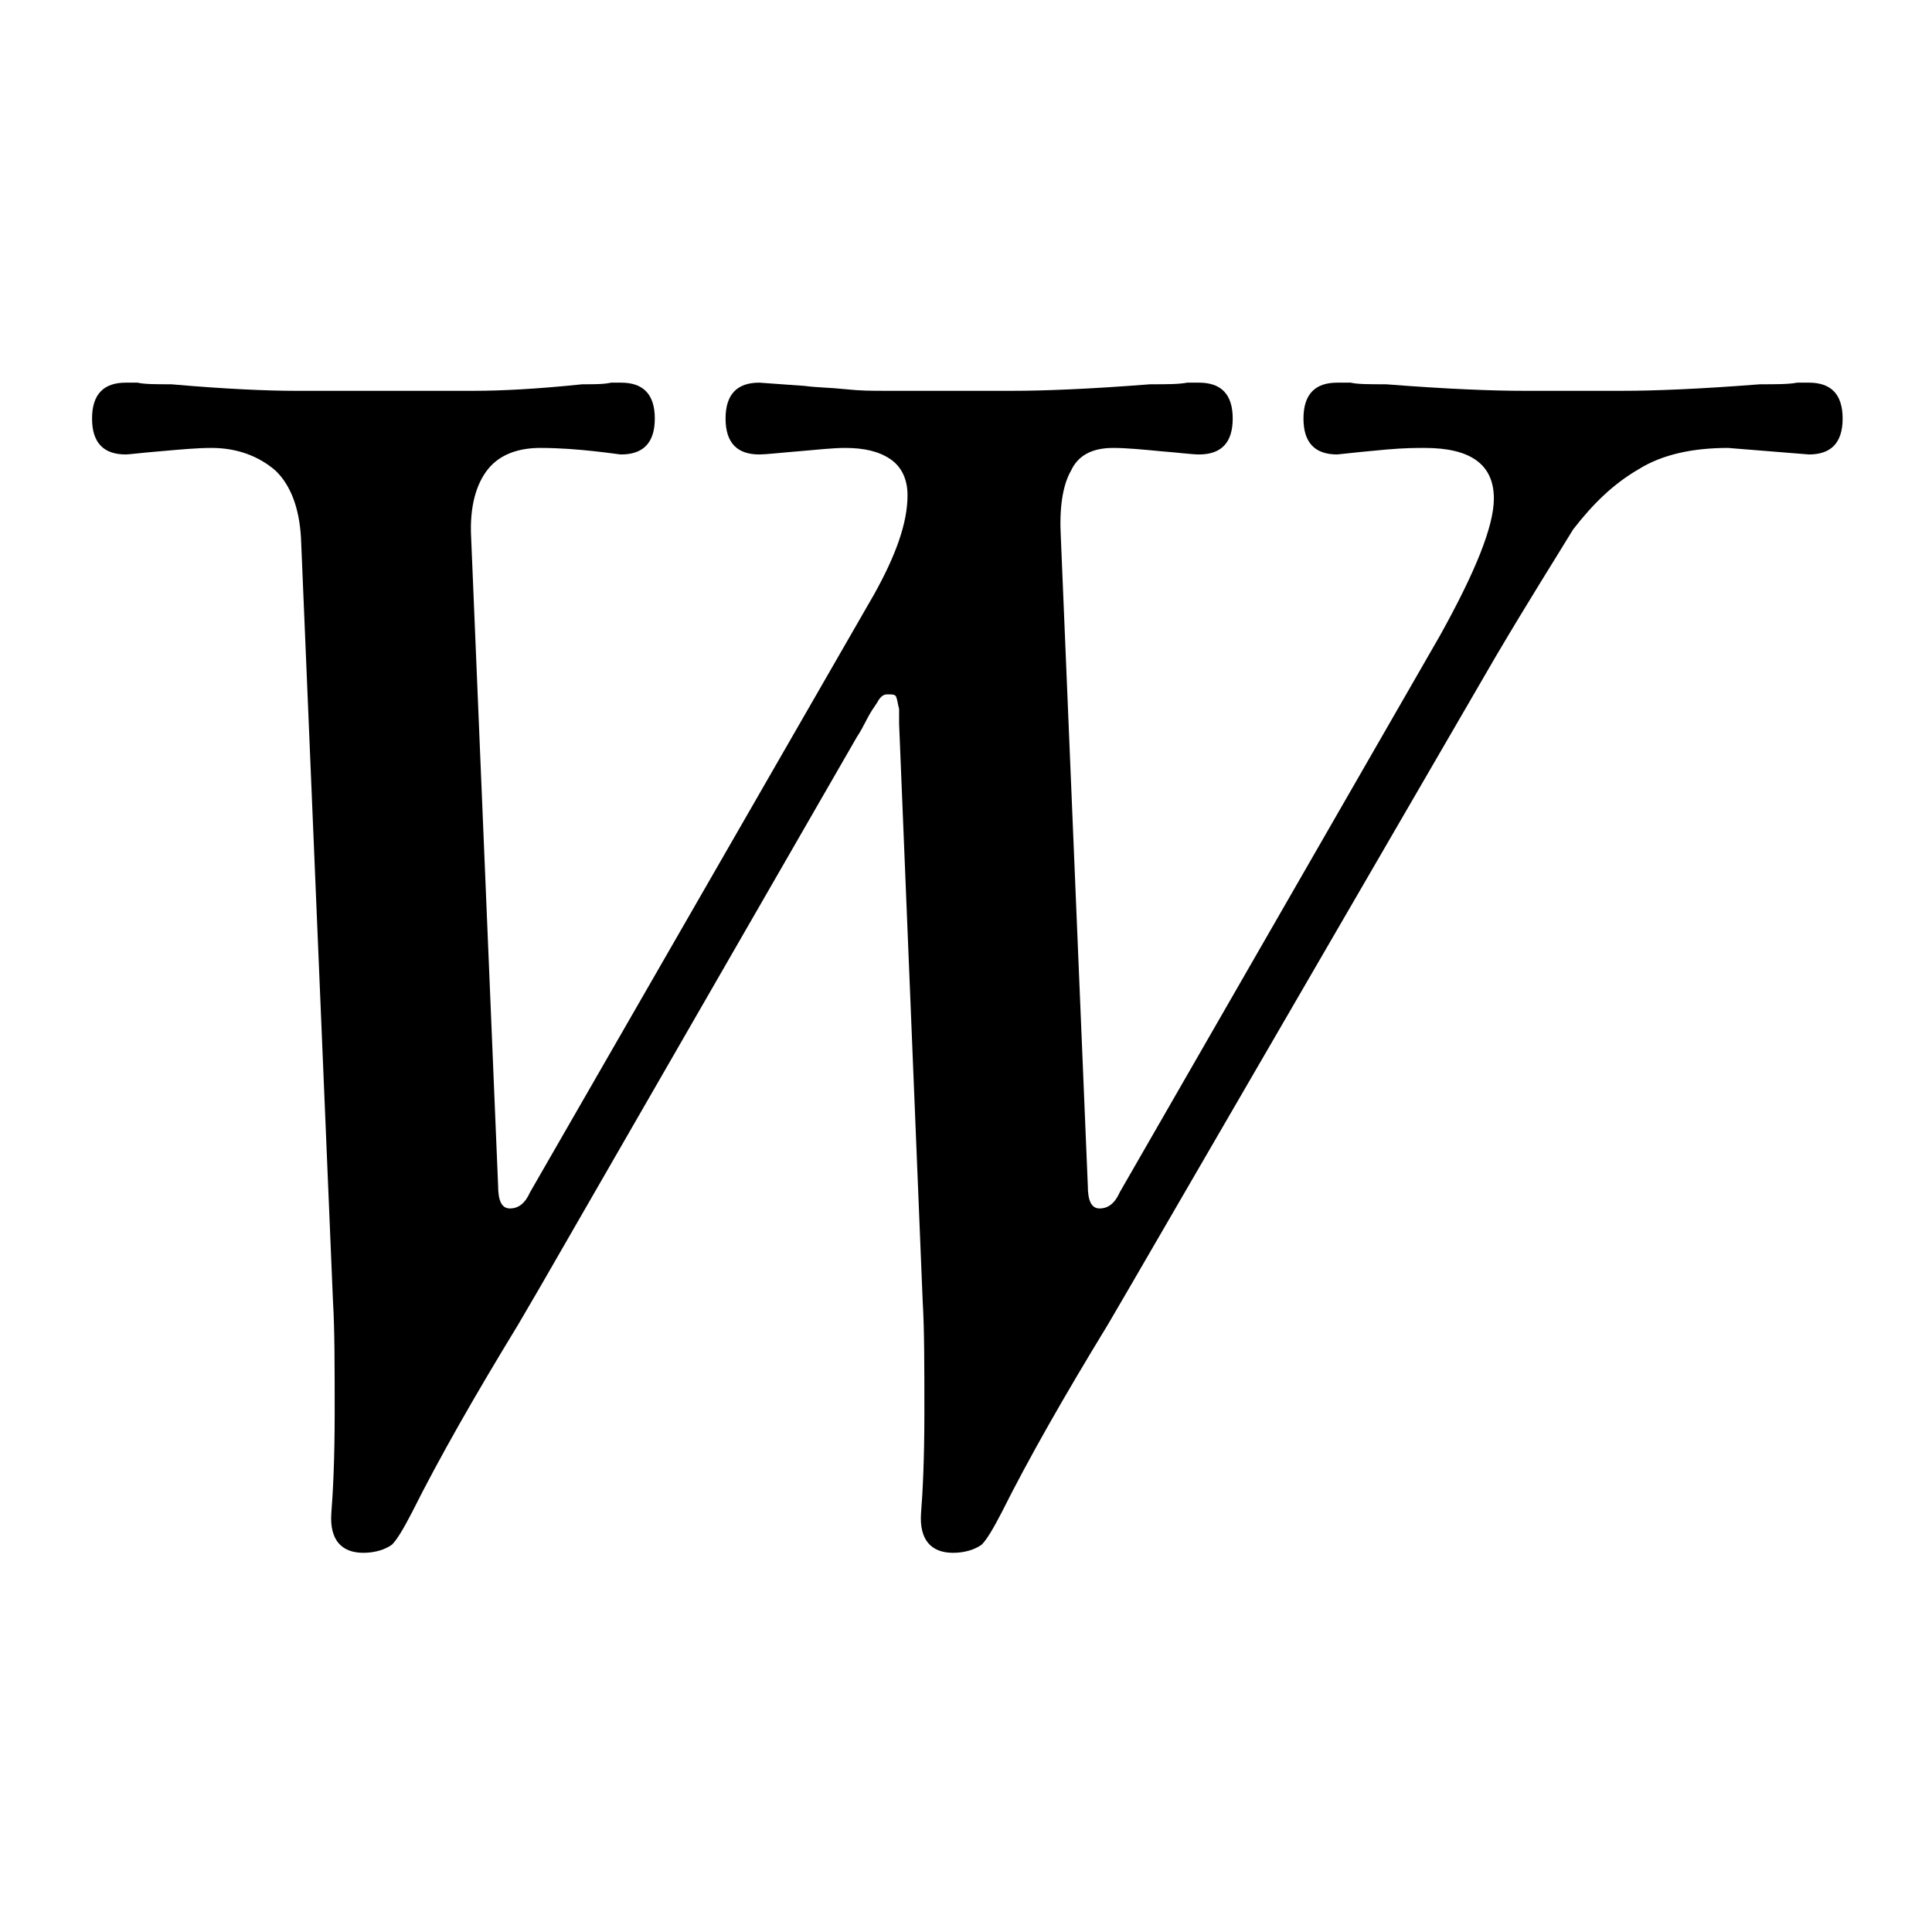 <?xml version="1.0" encoding="UTF-8" standalone="no"?>
<!DOCTYPE svg PUBLIC "-//W3C//DTD SVG 1.1//EN" "http://www.w3.org/Graphics/SVG/1.1/DTD/svg11.dtd">
<svg width="100%" height="100%" viewBox="0 0 350 350" version="1.1" xmlns="http://www.w3.org/2000/svg" xmlns:xlink="http://www.w3.org/1999/xlink" xml:space="preserve" xmlns:serif="http://www.serif.com/" style="fill-rule:evenodd;clip-rule:evenodd;stroke-linejoin:round;stroke-miterlimit:2;">
    <g transform="matrix(1,0,0,1,-700,-1000)">
        <g id="Logo" transform="matrix(0.989,0,0,1.133,70.198,47.411)">
            <rect x="637" y="841" width="354" height="309" style="fill:none;"/>
            <g transform="matrix(308.625,0,0,260.95,615.708,1085.92)">
                <path d="M0.284,0.012C0.271,0.012 0.264,0.004 0.265,-0.012C0.266,-0.025 0.267,-0.045 0.267,-0.074C0.267,-0.102 0.267,-0.125 0.266,-0.142L0.247,-0.61C0.246,-0.628 0.241,-0.642 0.232,-0.651C0.222,-0.66 0.209,-0.665 0.194,-0.665C0.185,-0.665 0.175,-0.664 0.164,-0.663C0.152,-0.662 0.145,-0.661 0.143,-0.661C0.13,-0.661 0.123,-0.668 0.123,-0.683C0.123,-0.698 0.13,-0.705 0.143,-0.705C0.144,-0.705 0.146,-0.705 0.15,-0.705C0.154,-0.704 0.161,-0.704 0.17,-0.704C0.203,-0.701 0.228,-0.7 0.243,-0.7L0.35,-0.7C0.365,-0.7 0.386,-0.701 0.414,-0.704C0.421,-0.704 0.427,-0.704 0.431,-0.705C0.434,-0.705 0.436,-0.705 0.437,-0.705C0.45,-0.705 0.457,-0.698 0.457,-0.683C0.457,-0.668 0.45,-0.661 0.437,-0.661C0.436,-0.661 0.43,-0.662 0.421,-0.663C0.412,-0.664 0.401,-0.665 0.389,-0.665C0.376,-0.665 0.365,-0.661 0.358,-0.652C0.351,-0.643 0.347,-0.629 0.348,-0.61L0.364,-0.213C0.364,-0.204 0.366,-0.199 0.371,-0.199C0.376,-0.199 0.38,-0.202 0.383,-0.209L0.587,-0.575C0.6,-0.599 0.607,-0.619 0.607,-0.636C0.607,-0.645 0.604,-0.653 0.597,-0.658C0.59,-0.663 0.581,-0.665 0.57,-0.665C0.563,-0.665 0.554,-0.664 0.543,-0.663C0.531,-0.662 0.523,-0.661 0.519,-0.661C0.506,-0.661 0.499,-0.668 0.499,-0.683C0.499,-0.698 0.506,-0.705 0.519,-0.705L0.546,-0.703C0.553,-0.702 0.561,-0.702 0.57,-0.701C0.579,-0.7 0.586,-0.7 0.593,-0.7L0.67,-0.7C0.687,-0.7 0.714,-0.701 0.751,-0.704C0.761,-0.704 0.768,-0.704 0.773,-0.705C0.777,-0.705 0.779,-0.705 0.78,-0.705C0.793,-0.705 0.8,-0.698 0.8,-0.683C0.8,-0.668 0.793,-0.661 0.78,-0.661C0.776,-0.661 0.769,-0.662 0.757,-0.663C0.747,-0.664 0.737,-0.665 0.729,-0.665C0.716,-0.665 0.708,-0.66 0.704,-0.651C0.699,-0.642 0.697,-0.628 0.698,-0.61L0.714,-0.213C0.714,-0.204 0.716,-0.199 0.721,-0.199C0.726,-0.199 0.73,-0.202 0.733,-0.209L0.923,-0.55C0.944,-0.589 0.955,-0.617 0.955,-0.634C0.955,-0.655 0.941,-0.665 0.914,-0.665C0.909,-0.665 0.902,-0.665 0.891,-0.664C0.88,-0.663 0.871,-0.662 0.862,-0.661C0.849,-0.661 0.842,-0.668 0.842,-0.683C0.842,-0.698 0.849,-0.705 0.862,-0.705C0.863,-0.705 0.865,-0.705 0.87,-0.705C0.874,-0.704 0.881,-0.704 0.891,-0.704C0.928,-0.701 0.955,-0.7 0.972,-0.7L1.032,-0.7C1.049,-0.7 1.076,-0.701 1.113,-0.704C1.123,-0.704 1.13,-0.704 1.135,-0.705C1.139,-0.705 1.141,-0.705 1.142,-0.705C1.155,-0.705 1.162,-0.698 1.162,-0.683C1.162,-0.668 1.155,-0.661 1.142,-0.661L1.094,-0.665C1.073,-0.665 1.055,-0.661 1.041,-0.652C1.026,-0.643 1.014,-0.631 1.002,-0.615C0.992,-0.598 0.976,-0.572 0.956,-0.537L0.739,-0.151L0.726,-0.128C0.7,-0.084 0.679,-0.046 0.663,-0.013C0.658,-0.003 0.654,0.004 0.651,0.007C0.647,0.01 0.641,0.012 0.634,0.012C0.621,0.012 0.614,0.004 0.615,-0.012C0.616,-0.025 0.617,-0.045 0.617,-0.074C0.617,-0.102 0.617,-0.125 0.616,-0.142L0.602,-0.496C0.602,-0.499 0.602,-0.502 0.602,-0.505C0.601,-0.509 0.601,-0.511 0.6,-0.513C0.599,-0.514 0.598,-0.514 0.595,-0.514C0.593,-0.514 0.591,-0.513 0.589,-0.509C0.587,-0.506 0.585,-0.503 0.583,-0.499C0.581,-0.495 0.579,-0.491 0.577,-0.488L0.389,-0.151L0.376,-0.128C0.35,-0.084 0.329,-0.046 0.313,-0.013C0.308,-0.003 0.304,0.004 0.301,0.007C0.297,0.01 0.291,0.012 0.284,0.012Z" style="fill-rule:nonzero;"/>
            </g>
        </g>
    </g>
    <style>
    @media (prefers-color-scheme: dark) {
      :root {
        filter: invert(100%);
      }
    }
  </style>
</svg>
